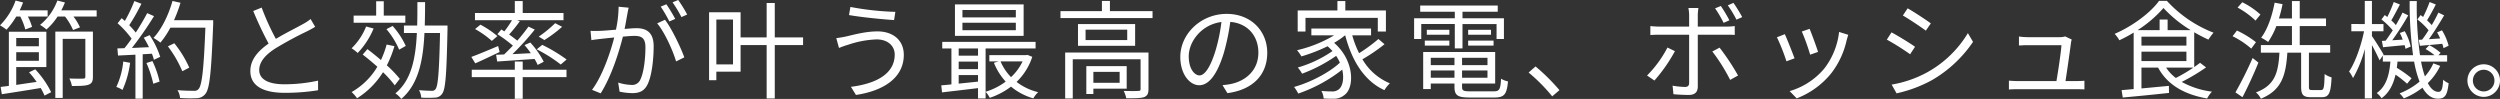<svg xmlns="http://www.w3.org/2000/svg" width="936.28" height="37.04" viewBox="0 0 936.28 37.04"><rect x="0" y="0" width="936.28" height="37.04" fill="#333333" stroke="none"/><path d="M9.2-27.64a23.733,23.733,0,0,1,1.88,4.84l2.52-.96a20.1,20.1,0,0,0-1.56-3.88h7.4v-2.32H8.96a27.533,27.533,0,0,0,1.28-2.96l-2.8-.72A24.827,24.827,0,0,1,1.6-24.36a23.532,23.532,0,0,1,2.44,1.64,29.085,29.085,0,0,0,3.64-4.92Zm6.96,8.04v3.08H7.68V-19.6ZM7.68-11.08v-3.2h8.48v3.2Zm4.8,4.32a32.172,32.172,0,0,1,2.84,3.6c-2.64.36-5.24.76-7.64,1.12V-8.72H18.96V-21.96H4.92V-1.68c-1.12.16-2.16.28-3.08.4l.44,2.72C6.2.84,11.56,0,16.84-.88a27.241,27.241,0,0,1,1.44,2.84L20.76.68A35.434,35.434,0,0,0,14.8-7.88ZM36.4-22H22.32V2.84h2.76V-19.28h8.48V-5.16c0,.56-.2.76-.84.76-.6.04-2.76.04-5.16-.04a9.308,9.308,0,0,1,.96,2.8c3.12,0,5.12-.04,6.32-.52,1.24-.48,1.56-1.32,1.56-2.96ZM24.56-29.96a28.153,28.153,0,0,0,1.36-2.96l-2.84-.72a21.052,21.052,0,0,1-6.48,9.12A18.388,18.388,0,0,1,19-22.8a23.769,23.769,0,0,0,4.16-4.84h2.8a22.443,22.443,0,0,1,3,5.04l2.6-1a20.838,20.838,0,0,0-2.44-4.04H37.8v-2.32ZM47.76-10.8a28.747,28.747,0,0,1-2.6,9.52A10.39,10.39,0,0,1,47.48-.16a35.2,35.2,0,0,0,2.84-10.16Zm8.68.56A39.838,39.838,0,0,1,59-2.48l2.36-.8a34.651,34.651,0,0,0-2.68-7.68Zm-1-9.48a37.4,37.4,0,0,1,1.96,3.56c-2.2.08-4.4.2-6.4.28A129.189,129.189,0,0,0,59.28-27.8l-2.56-1.12c-1.12,2.16-2.64,4.76-4.28,7.28A28.151,28.151,0,0,0,50-24.4a71.975,71.975,0,0,0,4.56-8.04l-2.64-1A54.6,54.6,0,0,1,48.36-26c-.4-.36-.8-.72-1.2-1.04l-1.52,1.92a34.69,34.69,0,0,1,5.24,5.76c-.88,1.28-1.8,2.52-2.68,3.56-.92.04-1.84.08-2.64.08l.24,2.68,6.52-.32V3.12h2.72V-13.52l3.44-.2a13.8,13.8,0,0,1,.76,2.28l2.36-1.12a32.719,32.719,0,0,0-3.96-8.12Zm26-6.56H66.76A50.809,50.809,0,0,0,69.2-32.8l-3-.68c-1.48,5.28-4.04,10.52-7.12,13.84a21.091,21.091,0,0,1,2.6,1.76,31.661,31.661,0,0,0,3.72-5.6H78.52c-.6,15.6-1.28,21.68-2.6,23.04a1.962,1.962,0,0,1-1.72.6c-1,0-3.44,0-6.12-.24a6.805,6.805,0,0,1,.96,2.92,46.791,46.791,0,0,0,6.16.08,4.115,4.115,0,0,0,3.32-1.6c1.64-1.96,2.2-8.16,2.92-26.08ZM72.48-8.52a40.446,40.446,0,0,0-5.6-9.12l-2.4,1.16a42.83,42.83,0,0,1,5.4,9.32Zm45.44-18.2a15.9,15.9,0,0,1-2.84,1.88c-2.16,1.24-6.44,3.32-10.16,5.56A91.009,91.009,0,0,1,99.6-31l-3.16,1.28a131.283,131.283,0,0,0,5.76,12.2c-4.24,2.96-6.84,6.2-6.84,10.28,0,5.92,5.4,8.16,12.84,8.16a77.741,77.741,0,0,0,12.52-.96v-3.6a58.346,58.346,0,0,1-12.68,1.36c-6.24,0-9.36-2.04-9.36-5.32,0-3,2.2-5.6,5.88-8a133.439,133.439,0,0,1,12.04-6.52c1.16-.6,2.16-1.12,3.04-1.68ZM153.4-28h-8.08v-5.36h-2.84V-28h-8.44v2.68H153.4Zm.16,11.36a29.957,29.957,0,0,0-4.92-7.48l-2.32,1.2a29.8,29.8,0,0,1,4.76,7.68Zm-14.84-7.28a23.368,23.368,0,0,1-5.44,8.16A17.189,17.189,0,0,1,135.56-14a29.747,29.747,0,0,0,5.96-9.16Zm7.68,6.76a35.45,35.45,0,0,1-2.12,5.8c-1.72-1.44-3.48-2.88-5.08-4.08l-1.76,2.04c1.76,1.36,3.68,2.96,5.48,4.56A26.389,26.389,0,0,1,133.28.64a13.467,13.467,0,0,1,2.04,2.32,30.612,30.612,0,0,0,9.72-9.76,40.891,40.891,0,0,1,4.4,4.92l1.88-2.44a41.941,41.941,0,0,0-4.84-5.04,41.525,41.525,0,0,0,2.84-7.2Zm22.8-7.12h-8.52c.08-2.84.12-5.8.12-8.76h-2.88c0,2.96,0,5.92-.08,8.76h-4.96v2.8h4.84c-.44,9.48-2.04,17.72-8.04,22.6a9.907,9.907,0,0,1,2.2,2.08c6.44-5.44,8.2-14.4,8.68-24.68h5.84c-.32,14.6-.76,19.84-1.68,21a1.48,1.48,0,0,1-1.44.64c-.76,0-2.64-.04-4.76-.24a6.831,6.831,0,0,1,.84,2.8,43.188,43.188,0,0,0,5.12,0,3.223,3.223,0,0,0,2.72-1.48c1.28-1.68,1.64-7.24,2-24.08Zm44.6,12.72a59.7,59.7,0,0,0-9.12-5.48l-2.08,1.68a53.2,53.2,0,0,1,9,5.68Zm-4.28-13.6a45.544,45.544,0,0,1-6.16,5.04l2.12,1.28a48.5,48.5,0,0,0,6.64-4.96ZM189.36-22.8l-1.48,1.76a55.842,55.842,0,0,1,5.8,4.28c-1.12,1.2-2.24,2.32-3.28,3.32-1.08.04-2.12.08-3,.12l.4,2.52c3.84-.28,8.92-.6,14-.96a20.312,20.312,0,0,1,1.16,2.24l2.28-1.2a32.484,32.484,0,0,0-5.04-7.2l-2.16.96a38.073,38.073,0,0,1,2.36,3.04l-6.88.36a99.267,99.267,0,0,0,8.36-9.2l-2.36-1.12a66.915,66.915,0,0,1-4.2,5.28c-.84-.72-1.92-1.52-3.04-2.32a58.333,58.333,0,0,0,4-4.96l-1.04-.4h17.4v-2.68H197.36v-4.48H194.4v4.48H179.48v2.68h13.88a41.5,41.5,0,0,1-2.88,4.2Zm-1.48,2.48a34.433,34.433,0,0,0-6.36-4.28l-2,1.64a35.475,35.475,0,0,1,6.28,4.44Zm.28,3.72c-3.72,1.56-7.48,3.16-10.04,4.08l1.48,2.4c2.68-1.16,5.96-2.76,9.12-4.24Zm9.2,5.8H194.4v3.08H178.28v2.76H194.4V3.16h2.96V-4.96h16.4V-7.72h-16.4Zm61.6-17.6a52.6,52.6,0,0,0-3.36-5.44l-2.12.88a44.851,44.851,0,0,1,3.32,5.52Zm-4.48,1.64a56.946,56.946,0,0,0-3.32-5.48l-2.12.88a48.964,48.964,0,0,1,3.24,5.56Zm-21.2-4.56a43.358,43.358,0,0,1-1,8.6c-2.4.2-4.68.4-6,.44-1.28.04-2.28.04-3.52,0l.32,3.48c1-.2,2.6-.36,3.56-.48,1.04-.12,2.92-.32,5-.52-1.36,5.28-4.28,14.2-8.32,19.6l3.24,1.32c4.16-6.64,6.88-15.56,8.32-21.24,1.72-.16,3.28-.28,4.24-.28,2.56,0,4.2.64,4.2,4.24,0,4.28-.6,9.44-1.88,12.08A3.31,3.31,0,0,1,238-2.04a18.055,18.055,0,0,1-4.88-.88l.52,3.4a24.19,24.19,0,0,0,4.68.56c2.56,0,4.52-.64,5.8-3.28,1.64-3.32,2.28-9.56,2.28-14.28,0-5.36-2.88-6.76-6.44-6.76-.96,0-2.6.12-4.44.28.44-2.12.8-4.44,1.04-5.6.12-.8.32-1.6.48-2.36Zm14.44,6.24c2.76,3.24,5.88,10.16,7.08,14.24l3.08-1.52c-1.32-3.68-4.76-10.88-7.24-14.08Zm28.4,15.36h-6.24v-16.8h6.24Zm26.24-10.12h-10.6V-32.72h-3.04v12.88h-9.76v-9.4h-11.8V-3.8h2.72V-7h9.08v-9.96h9.76v20h3.04v-20h10.6Zm34.32,6.44c0,7.12-6.8,10.88-16.4,12.08l1.88,3.04c10.28-1.52,17.92-6.4,17.92-15,0-5.64-4.2-8.8-9.84-8.8-4.52,0-9.04,1.28-11.84,1.92-1.16.24-2.52.48-3.6.6l1,3.68c.96-.36,2.12-.84,3.32-1.16a36.893,36.893,0,0,1,10.8-2.04C334-19.08,336.68-16.72,336.68-13.4Zm-16.6-17.84-.52,3.04c4.48.8,12.48,1.6,16.88,1.88l.48-3.08A106.128,106.128,0,0,1,320.08-31.24Zm61.96,3.92h-20v-2.76h20Zm0,4.8h-20v-2.8h20Zm2.92-9.68H359.24v11.8h25.72Zm-.4,21.36a18.975,18.975,0,0,1-4.32,5.88,18.923,18.923,0,0,1-3.92-5.88ZM360.64-5.72h7.24v2.44c-2.48.28-4.96.52-7.24.76Zm0-5.04h7.24v2.8h-7.24Zm7.24-4.92V-13h-7.24v-2.68Zm18.52,2.4-.52.08H372.12v2.36h3.44l-1.72.52a23.046,23.046,0,0,0,4.4,7.04,24.244,24.244,0,0,1-7.52,3.8v-16.2h18.72v-2.48H354.48v2.48h3.44V-2.24c-1.4.16-2.68.28-3.8.36L354.4.76c3.72-.44,8.6-1,13.48-1.6V3.04h2.84V.56a9.767,9.767,0,0,1,1.56,2.24,27.686,27.686,0,0,0,7.96-4.2A22.92,22.92,0,0,0,388.6,3,9.8,9.8,0,0,1,390.4.68a21.621,21.621,0,0,1-8.08-3.84,22.85,22.85,0,0,0,5.88-9.4Zm34.52,6.36v4.08h-9.84V-6.92Zm2.64,6.28V-9.08H408.44V1.36h2.64v-2Zm8.16-13.52h-31.2V3.04h2.84V-11.64h25.4V-.56c0,.56-.12.76-.8.76-.72.08-2.96.08-5.52,0a11.913,11.913,0,0,1,.96,2.76c3.32,0,5.4,0,6.72-.44,1.24-.52,1.6-1.4,1.6-3Zm-7.96-4.68h-15.6v-3.88h15.6Zm-18.44-6v8.16h21.4v-8.16Zm11.96-4.84v-3.8h-3v3.8H398.76v2.6h34.48v-2.6ZM450.84-5.6c-1.72,0-4.04-2.2-4.04-7.2,0-5.32,4.64-11.84,12.24-12.8a63.911,63.911,0,0,1-2.2,10.68C454.8-8.24,452.6-5.6,450.84-5.6Zm10.44,6.64c9.44-1.24,14.92-6.8,14.92-15.12,0-8-5.92-14.56-15.2-14.56-9.68,0-17.36,7.52-17.36,16.12,0,6.52,3.56,10.6,7.08,10.6,3.68,0,6.84-4.2,9.28-12.32a83.713,83.713,0,0,0,2.36-11.4c6.72.56,10.52,5.48,10.52,11.48,0,6.84-4.96,10.6-10.04,11.72a24.829,24.829,0,0,1-3.4.48Zm29.24-28.2H517.6v5.12h3.04v-7.88h-15.2v-3.52h-2.96v3.52H487.6v7.88h2.92Zm27.32,7.92a59.545,59.545,0,0,1-7.24,5.32,36.092,36.092,0,0,1-2.56-6.68h7.04v-2.56H492.72v2.56h8.52a48.252,48.252,0,0,1-13.88,5.56A17.526,17.526,0,0,1,489-12.72a62.7,62.7,0,0,0,9.8-3.8c.68.6,1.28,1.2,1.84,1.8a44.411,44.411,0,0,1-13,6.16,12.64,12.64,0,0,1,1.6,2.32A56.907,56.907,0,0,0,502-12.92a14.61,14.61,0,0,1,1.4,2.56c-3.92,3.68-11.16,7.44-17.16,9.08A13.542,13.542,0,0,1,487.8,1.2a56.235,56.235,0,0,0,16.48-8.96c.8,3.4.12,6.32-1.32,7.4A3.877,3.877,0,0,1,500.2.4a35.748,35.748,0,0,1-3.72-.2,7,7,0,0,1,.84,2.84c1.28.08,2.52.12,3.48.08a6,6,0,0,0,4.24-1.32c3.92-2.72,3.84-13-3.8-19.6a28.152,28.152,0,0,0,4.08-2.8h.08c2.48,9.48,7.12,17.08,14.68,20.52a12.76,12.76,0,0,1,2.04-2.56,21.332,21.332,0,0,1-10.28-9,64.278,64.278,0,0,0,8.28-5.64Zm28.6,3.52h2.88v-9.12h12.76v5.6h2.76V-27H549.32v-2.44h13.2v-2.32H533.48v2.32h12.96V-27H531.2v7.76h2.68v-5.6h12.56Zm5-1.04h9.52v-1.88h-9.52Zm0-5.92v1.84H560v-1.84Zm-7.04,0h-8.44v1.84h8.44Zm-9.2,5.92h9.2v-1.88h-9.2Zm2.24,12.04V-7.44h8.88v2.72Zm8.88-7.48v2.76h-8.88V-12.2Zm12.36,2.76h-9.52V-12.2h9.52Zm-9.52,4.72V-7.44h9.52v2.72Zm3,5.08c-2.52,0-3-.28-3-1.64V-2.56h12.4v-11.8H534.6V-.48h2.84V-2.56h8.88v1.28c0,3.2,1.24,3.96,5.72,3.96h9.2c3.76,0,4.68-1.2,5.12-6.04a8.173,8.173,0,0,1-2.6-1c-.2,4-.6,4.72-2.72,4.72Zm33.48-.44a75.081,75.081,0,0,0-8.96-8.88l-2.6,2.28a64.355,64.355,0,0,1,8.84,8.92Zm68.44-27.36a54.651,54.651,0,0,0-3.28-5.32l-2.12.92a39.737,39.737,0,0,1,3.24,5.36Zm-4.8,1.2a54.191,54.191,0,0,0-3.2-5.36l-2.16.88a43.992,43.992,0,0,1,3.2,5.44Zm-23.2,10.2a42.708,42.708,0,0,1-7.64,10.48l2.76,1.88a59.624,59.624,0,0,0,7.68-11Zm21.96-4.8c.96,0,2.16,0,3.24.08v-3.32a22.914,22.914,0,0,1-3.28.2H637.44v-4.08a18.954,18.954,0,0,1,.24-2.88h-3.76A14.5,14.5,0,0,1,634.2-28v4.12H623.08a29.921,29.921,0,0,1-3.4-.2v3.36c1.08-.08,2.2-.12,3.4-.12H634.2V-2.8c0,1.04-.48,1.52-1.56,1.52A29.317,29.317,0,0,1,628-1.76l.32,3.2c1.6.16,4,.28,5.68.28,2.4,0,3.44-1.08,3.44-3.2V-20.84Zm-5.16,6.28a66.457,66.457,0,0,1,6.68,10.64l2.96-1.64A85.814,85.814,0,0,0,645.6-16Zm36.44-8.48-2.92,1a75.407,75.407,0,0,1,3.12,8.68l2.96-1.04C681.96-16.16,680-21.44,679.32-23.04Zm11.04,1.16A27.43,27.43,0,0,1,684.84-8.2a26.574,26.574,0,0,1-13,8.48L674.48,3a30.816,30.816,0,0,0,13.04-9.52A31.351,31.351,0,0,0,693.2-18.8c.16-.52.32-1.16.6-2Zm-20.32.84-2.96,1.16a71.555,71.555,0,0,1,3.56,9L673.68-12C672.92-14.08,670.84-19.32,670.04-21.04Zm46-9.68-1.8,2.68c2.36,1.36,6.68,4.24,8.6,5.68l1.88-2.72C723-26.36,718.4-29.4,716.04-30.72Zm-6,28.56,1.84,3.28a49.8,49.8,0,0,0,13.28-4.96,47,47,0,0,0,15.36-14.32l-1.92-3.28A40.8,40.8,0,0,1,723.44-6.8,42.4,42.4,0,0,1,710.04-2.16ZM710-21.72,708.24-19a87.676,87.676,0,0,1,8.72,5.48l1.84-2.8C717.04-17.6,712.4-20.44,710-21.72ZM775.16-3.48c.56-3.68,1.72-11.6,2.04-14.32a8.9,8.9,0,0,1,.28-1.24l-2.44-1.16a6.867,6.867,0,0,1-2,.28H760.88a27.31,27.31,0,0,1-3.16-.24v3.36c1-.04,2.04-.12,3.2-.12h12.72c-.12,2.28-1.28,10.08-1.88,13.44H757.28c-1.24,0-2.36-.08-3.32-.16V-.32c1.16-.08,2.08-.12,3.32-.12H779.2c.84,0,2.32.04,3.04.08V-3.6c-.84.08-2.28.12-3.16.12Zm47.88-5.04a58.681,58.681,0,0,1-6.56,3.88,15.2,15.2,0,0,1-3.64-3.88ZM803.6-14.48h16.84v3.52H803.6Zm0-5.64h16.84v3.36H803.6Zm9.8-2.44v-3.96h-3v3.96h-8.24a44.864,44.864,0,0,0,9.68-8.28,47.556,47.556,0,0,0,10.2,8.28Zm12.16,12.24c-.64.48-1.4,1.04-2.2,1.6V-21.76A56.571,56.571,0,0,0,828.68-19a19.793,19.793,0,0,1,1.92-2.6,46.509,46.509,0,0,1-17.48-11.92H810.2c-3.2,4.44-9.88,9.44-16.64,12.36a11.869,11.869,0,0,1,1.76,2.4,49.552,49.552,0,0,0,5.36-2.88V-.48c-1.68.16-3.2.28-4.52.4l.44,2.76c4.56-.4,11.08-1.04,17.32-1.72l-.04-2.64L803.6-.72v-7.8h6.24c3.4,6.36,9.76,10.08,18.36,11.56A11.374,11.374,0,0,1,830,.48a31.429,31.429,0,0,1-11.32-3.64A74.167,74.167,0,0,0,827.8-8.6Zm22.6-18.08a30.108,30.108,0,0,0-6.8-4.6l-1.76,2a30.7,30.7,0,0,1,6.72,4.88Zm-1.68,10.36a36.134,36.134,0,0,0-7.12-4.36l-1.64,2.12a32.687,32.687,0,0,1,7,4.64Zm-1.24,5.92A142.6,142.6,0,0,1,838.8.76l2.64,1.8c1.96-3.76,4.28-8.76,5.96-12.96Zm22.24,12c-1,0-1.16-.2-1.16-1.32V-14.12h7.96v-2.84h-11.4v-7.12h9.84v-2.84h-9.84v-6.52h-2.92v6.52h-4.88a45.669,45.669,0,0,0,1.36-5.36l-2.96-.56c-.96,5-2.64,9.96-5.04,13.12a18.847,18.847,0,0,1,2.6,1.6,28.564,28.564,0,0,0,3.08-5.96h5.84v7.12H848.32v2.84h6.96c-.44,7.44-1.64,12.24-8.8,14.88a7.411,7.411,0,0,1,1.84,2.36c7.8-3.16,9.36-8.72,9.92-17.24h5.16V-1.4c0,3.08.76,3.96,3.72,3.96h4.04c2.68,0,3.36-1.56,3.64-7.44a7.8,7.8,0,0,1-2.6-1.24c-.12,5.16-.32,6-1.32,6Zm39.96-18.8.44,2.24c2.52-.24,5.36-.44,8.36-.76a8.1,8.1,0,0,1,.48,1.64l1.92-.92a21.556,21.556,0,0,0-2.48-5.76l-1.84.76a24.225,24.225,0,0,1,1.16,2.28l-4.24.28c1.92-2.64,4.04-6.08,5.72-8.92l-2.16-1.04c-.64,1.4-1.52,3.04-2.48,4.68-.48-.56-1.12-1.16-1.76-1.8,1-1.6,2.28-3.92,3.28-5.92l-2.32-.92a47.6,47.6,0,0,1-2.44,5.6c-.32-.28-.64-.48-.92-.72l-1.24,1.64a25.375,25.375,0,0,1,4.2,4.04,41.014,41.014,0,0,1-2.4,3.52Zm-13.8.4.44,2.36c2.44-.24,5.2-.52,8.08-.76a10.9,10.9,0,0,1,.32,1.36l1.96-.84a21.008,21.008,0,0,0-2.24-5.76l-1.84.68A20.124,20.124,0,0,1,901.44-19l-3.92.24a102.734,102.734,0,0,0,6-9.32l-2.16-1.04c-.64,1.4-1.52,3.04-2.48,4.68a14.023,14.023,0,0,0-1.72-1.76c1-1.64,2.2-4,3.24-5.96l-2.32-.92a47.136,47.136,0,0,1-2.4,5.6l-.96-.72-1.24,1.64a29.519,29.519,0,0,1,4.24,4.08c-.92,1.4-1.84,2.76-2.68,3.88Zm19.28,8.4a18.222,18.222,0,0,1-3.16,4.88,36.52,36.52,0,0,1-1.44-5.52h9.76v-2.4H914.8l.84-.88a20.073,20.073,0,0,0-4.24-2.88L910-15.48a21.8,21.8,0,0,1,3.36,2.32h-5.44a130.293,130.293,0,0,1-1.2-20.28h-2.68a145.027,145.027,0,0,0,1.28,20.28h-11.2l.16-.24c-.6-1.12-3.32-5.48-4.36-6.92v-1.8h4.32v-2.72h-4.32v-8.64h-2.68v8.64H882.2v2.72h4.76c-1.08,5.4-3.32,11.72-5.6,15.04a15.616,15.616,0,0,1,1.48,2.48,44.091,44.091,0,0,0,4.4-10.88V3h2.68V-16.96c1.08,2,2.32,4.44,2.84,5.72L894-13v2.24h2.84C896.44-6,895.36-1.52,891.72,1a8.335,8.335,0,0,1,1.8,1.96c2.92-2.12,4.4-5.24,5.24-8.84a38.924,38.924,0,0,1,4.32,3.4l1.68-2.04a43.3,43.3,0,0,0-5.52-3.92c.08-.76.2-1.52.24-2.32h6.24a38.518,38.518,0,0,0,2.04,7.48,26.006,26.006,0,0,1-7.48,4.4A16.681,16.681,0,0,1,901.88,3a28.98,28.98,0,0,0,6.96-4c1.52,2.64,3.4,4.12,5.8,4.12,2.64,0,3.52-1.32,4-5.8A6.357,6.357,0,0,1,916.6-4c-.2,3.6-.64,4.56-1.8,4.56-1.52,0-2.84-1.16-3.96-3.28a22.214,22.214,0,0,0,4.64-6.44Zm18.84.36a6.1,6.1,0,0,0-6.08,6.08,6.138,6.138,0,0,0,6.08,6.12,6.12,6.12,0,0,0,6.12-6.12A6.086,6.086,0,0,0,931.76-9.76Zm0,10.16a4.063,4.063,0,0,1-4.04-4.08,4.081,4.081,0,0,1,4.04-4.04,4.029,4.029,0,0,1,4.04,4.04A4.013,4.013,0,0,1,931.76.4Z" transform="translate(-1.6 33.84)" fill="#fff"/></svg>